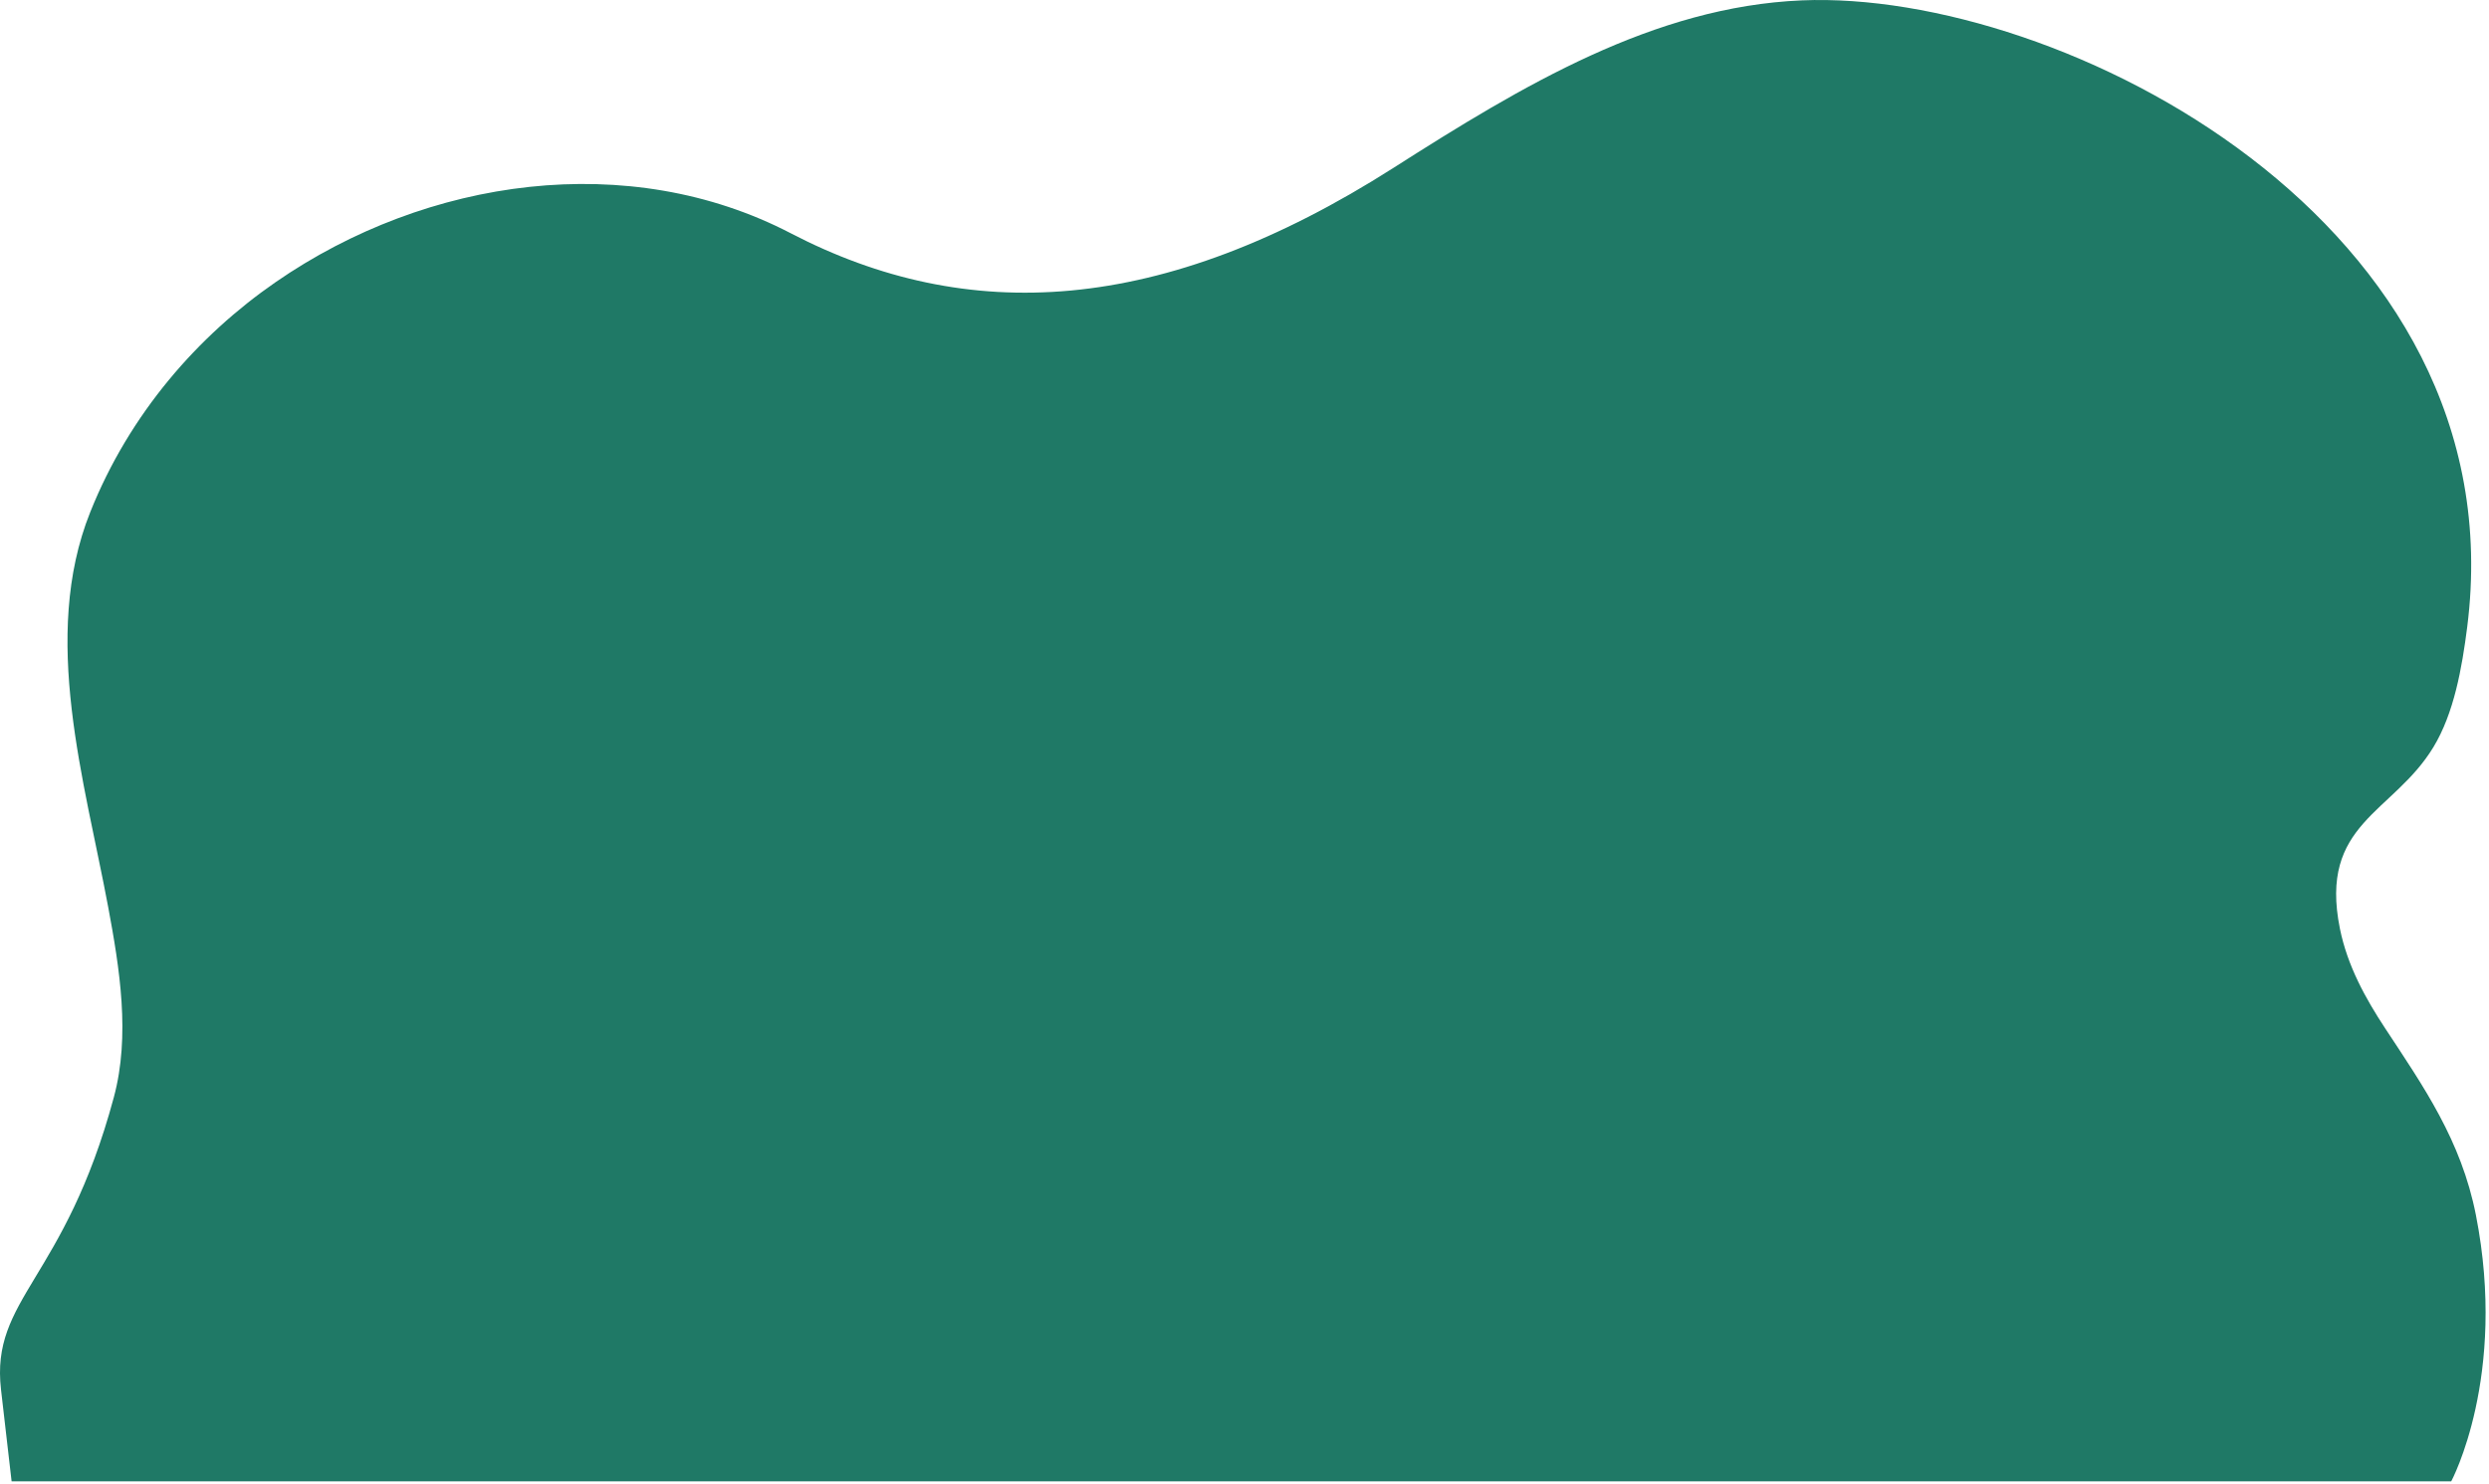 <?xml version="1.0" encoding="UTF-8"?> <svg xmlns="http://www.w3.org/2000/svg" width="706" height="421" viewBox="0 0 706 421" fill="none"> <path d="M699.818 177.894C714.413 63.032 584.219 -3.014 511.063 0.106C469.11 1.894 431.925 24.237 395.288 47.606C329.288 89.704 274.288 92.181 224.288 66.179C178.528 42.382 121.278 50.248 78.143 80.083C56.244 95.23 36.789 117.248 25.572 145.366C11.464 180.73 24.006 221.551 30.676 257.296C33.939 274.785 37.013 293.791 32.289 311.338C18.289 363.341 -2.711 368.294 0.289 394.296C3.289 420.298 3.289 420.298 3.289 420.298H695.289C695.289 420.298 711.289 390.582 702.289 344.767C698.11 323.495 687.382 308.242 676.522 291.732C670.969 283.288 665.844 274.046 663.71 263.482C657.654 233.511 678.781 230.86 690.238 211.975C696.074 202.353 698.341 189.514 699.818 177.894Z" fill="#1F7966"></path> </svg> 